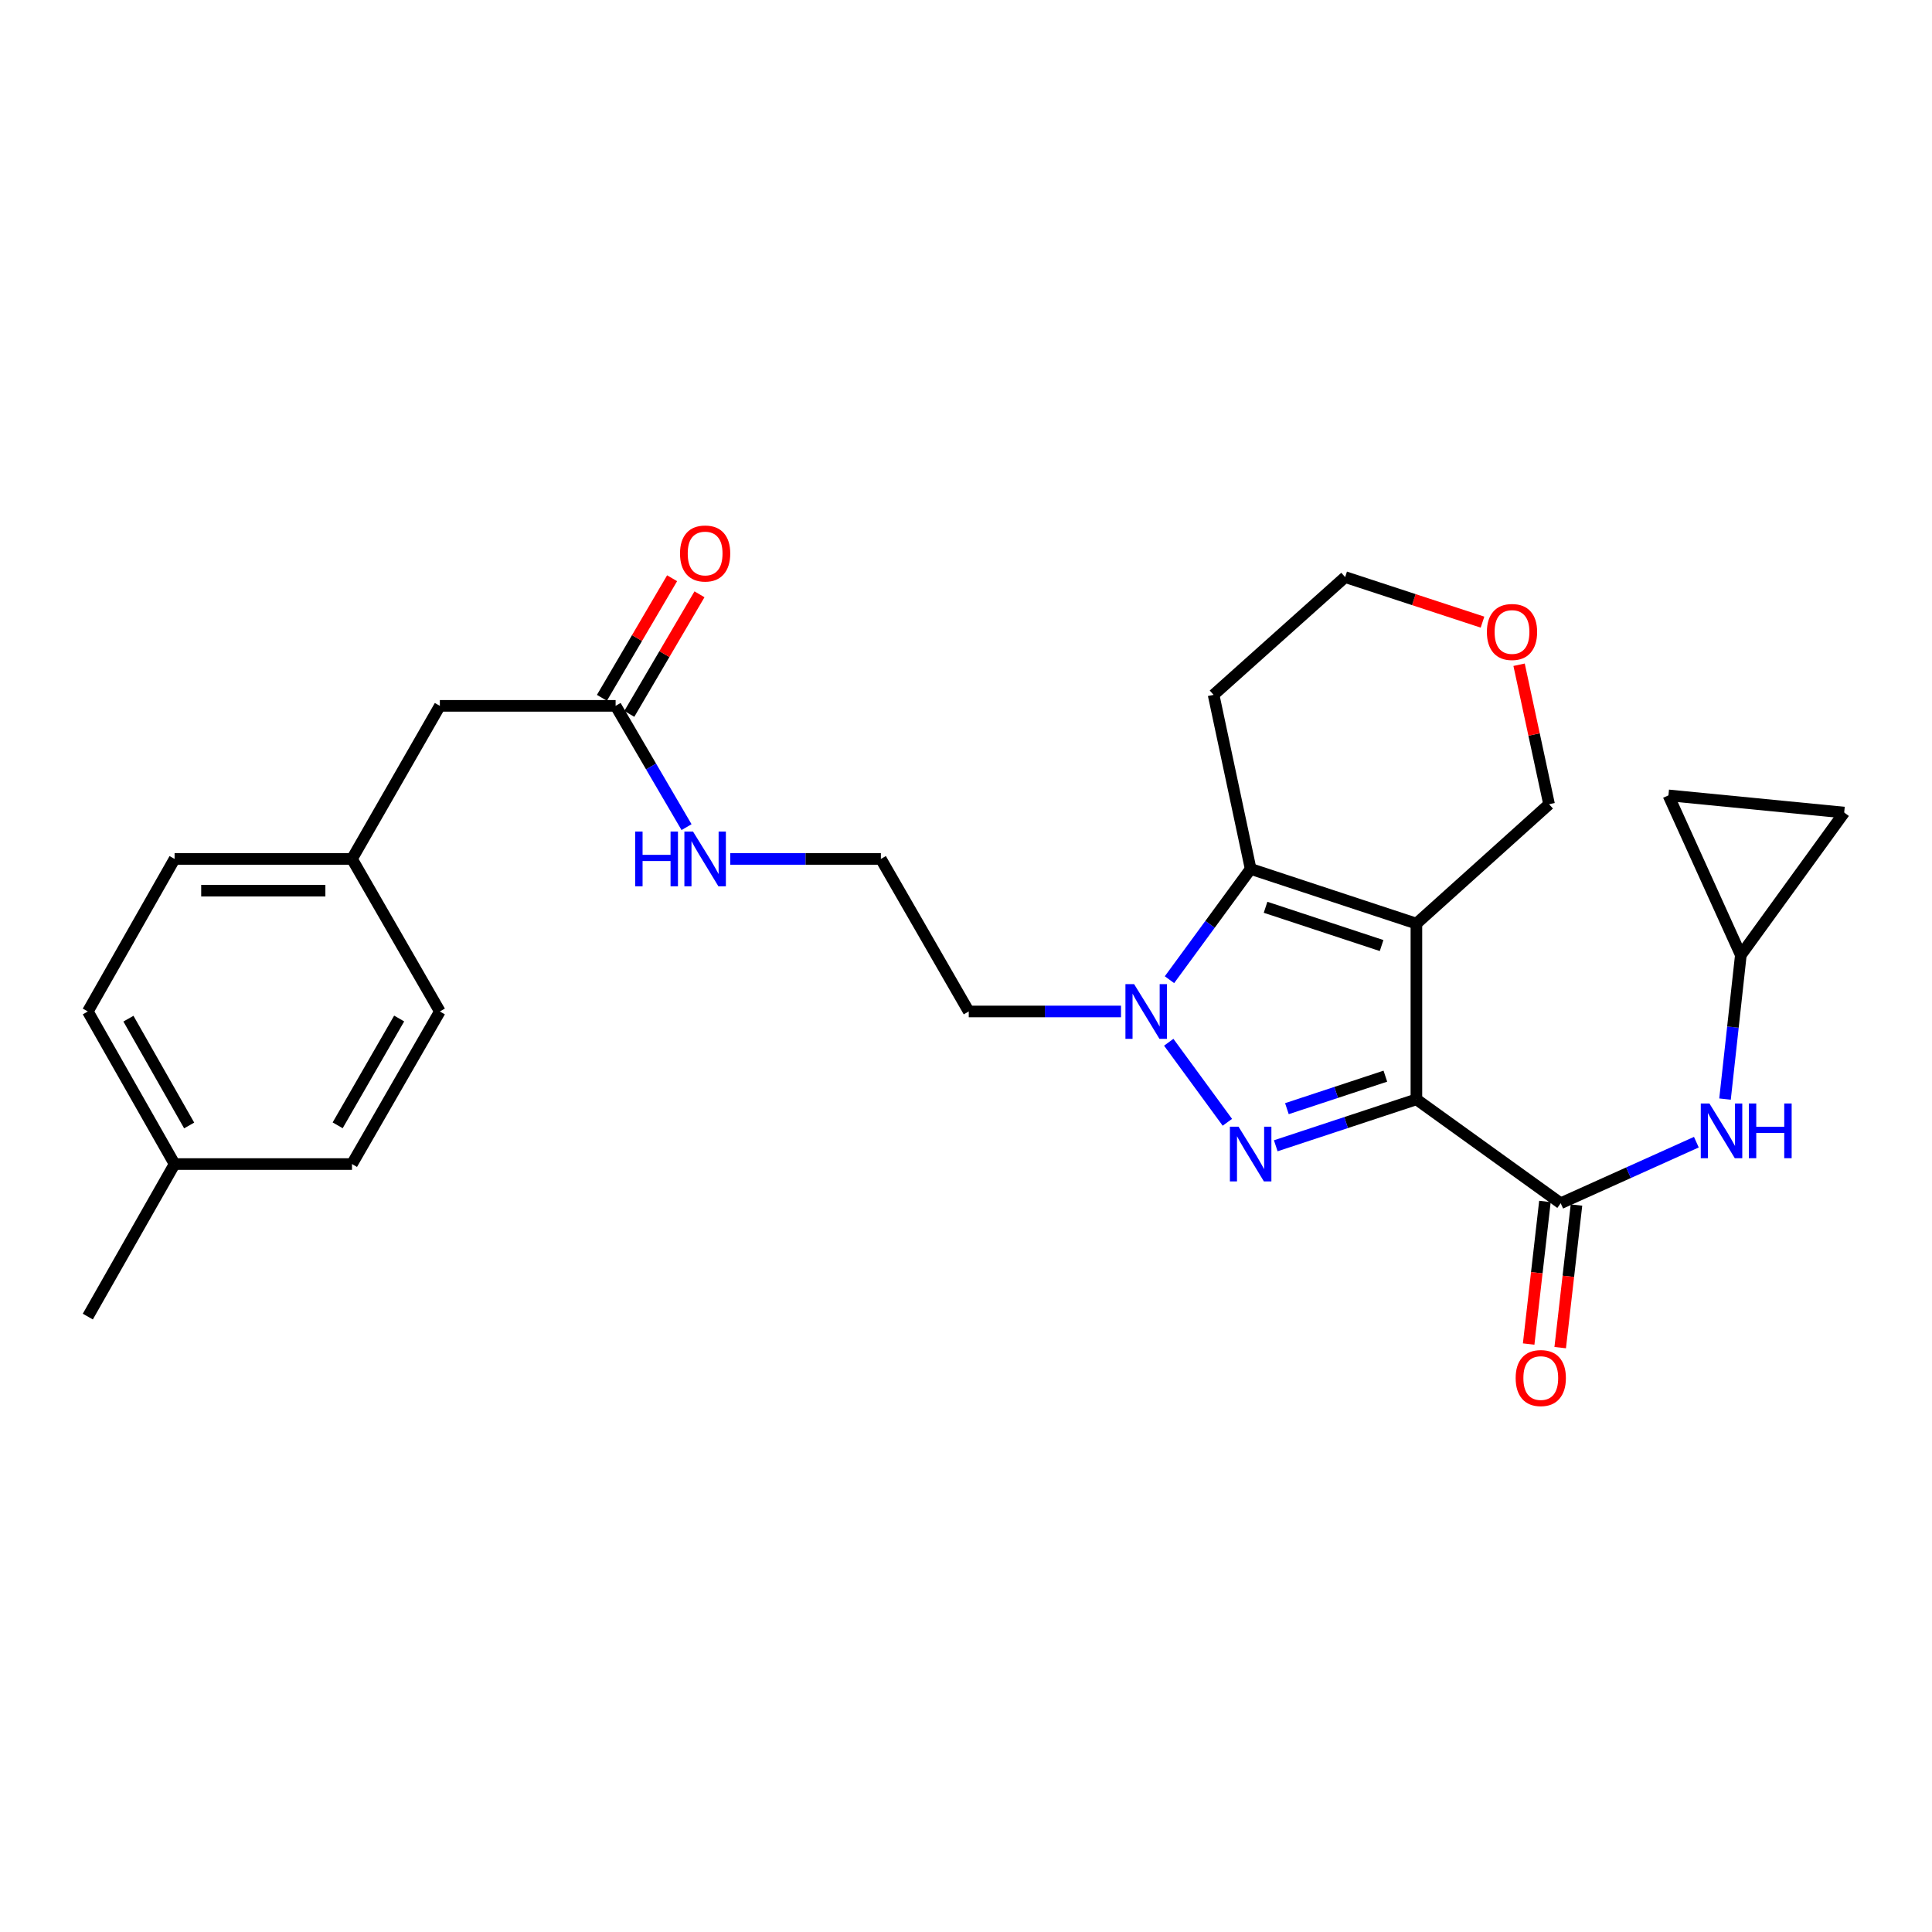 <?xml version='1.0' encoding='iso-8859-1'?>
<svg version='1.1' baseProfile='full'
              xmlns='http://www.w3.org/2000/svg'
                      xmlns:rdkit='http://www.rdkit.org/xml'
                      xmlns:xlink='http://www.w3.org/1999/xlink'
                  xml:space='preserve'
width='1000px' height='1000px' viewBox='0 0 1000 1000'>
<!-- END OF HEADER -->
<rect style='opacity:1.0;fill:#FFFFFF;stroke:none' width='1000' height='1000' x='0' y='0'> </rect>
<path class='bond-0' d='M 733.129,569.02 L 733.129,478.056' style='fill:none;fill-rule:evenodd;stroke:#000000;stroke-width:6px;stroke-linecap:butt;stroke-linejoin:miter;stroke-opacity:1' />
<path class='bond-1' d='M 733.129,569.02 L 696.729,581.037' style='fill:none;fill-rule:evenodd;stroke:#000000;stroke-width:6px;stroke-linecap:butt;stroke-linejoin:miter;stroke-opacity:1' />
<path class='bond-1' d='M 696.729,581.037 L 660.33,593.054' style='fill:none;fill-rule:evenodd;stroke:#0000FF;stroke-width:6px;stroke-linecap:butt;stroke-linejoin:miter;stroke-opacity:1' />
<path class='bond-1' d='M 717.058,557.023 L 691.578,565.434' style='fill:none;fill-rule:evenodd;stroke:#000000;stroke-width:6px;stroke-linecap:butt;stroke-linejoin:miter;stroke-opacity:1' />
<path class='bond-1' d='M 691.578,565.434 L 666.099,573.846' style='fill:none;fill-rule:evenodd;stroke:#0000FF;stroke-width:6px;stroke-linecap:butt;stroke-linejoin:miter;stroke-opacity:1' />
<path class='bond-4' d='M 733.129,569.02 L 807.817,622.795' style='fill:none;fill-rule:evenodd;stroke:#000000;stroke-width:6px;stroke-linecap:butt;stroke-linejoin:miter;stroke-opacity:1' />
<path class='bond-3' d='M 733.129,478.056 L 647.331,449.758' style='fill:none;fill-rule:evenodd;stroke:#000000;stroke-width:6px;stroke-linecap:butt;stroke-linejoin:miter;stroke-opacity:1' />
<path class='bond-3' d='M 715.112,489.416 L 655.054,469.607' style='fill:none;fill-rule:evenodd;stroke:#000000;stroke-width:6px;stroke-linecap:butt;stroke-linejoin:miter;stroke-opacity:1' />
<path class='bond-12' d='M 733.129,478.056 L 801.792,416.267' style='fill:none;fill-rule:evenodd;stroke:#000000;stroke-width:6px;stroke-linecap:butt;stroke-linejoin:miter;stroke-opacity:1' />
<path class='bond-2' d='M 635.284,580.898 L 604.939,539.471' style='fill:none;fill-rule:evenodd;stroke:#0000FF;stroke-width:6px;stroke-linecap:butt;stroke-linejoin:miter;stroke-opacity:1' />
<path class='bond-11' d='M 580.228,523.534 L 540.826,523.534' style='fill:none;fill-rule:evenodd;stroke:#0000FF;stroke-width:6px;stroke-linecap:butt;stroke-linejoin:miter;stroke-opacity:1' />
<path class='bond-11' d='M 540.826,523.534 L 501.424,523.534' style='fill:none;fill-rule:evenodd;stroke:#000000;stroke-width:6px;stroke-linecap:butt;stroke-linejoin:miter;stroke-opacity:1' />
<path class='bond-27' d='M 605.317,507.087 L 626.324,478.423' style='fill:none;fill-rule:evenodd;stroke:#0000FF;stroke-width:6px;stroke-linecap:butt;stroke-linejoin:miter;stroke-opacity:1' />
<path class='bond-27' d='M 626.324,478.423 L 647.331,449.758' style='fill:none;fill-rule:evenodd;stroke:#000000;stroke-width:6px;stroke-linecap:butt;stroke-linejoin:miter;stroke-opacity:1' />
<path class='bond-14' d='M 647.331,449.758 L 628.153,359.644' style='fill:none;fill-rule:evenodd;stroke:#000000;stroke-width:6px;stroke-linecap:butt;stroke-linejoin:miter;stroke-opacity:1' />
<path class='bond-5' d='M 807.817,622.795 L 842.926,606.99' style='fill:none;fill-rule:evenodd;stroke:#000000;stroke-width:6px;stroke-linecap:butt;stroke-linejoin:miter;stroke-opacity:1' />
<path class='bond-5' d='M 842.926,606.99 L 878.036,591.185' style='fill:none;fill-rule:evenodd;stroke:#0000FF;stroke-width:6px;stroke-linecap:butt;stroke-linejoin:miter;stroke-opacity:1' />
<path class='bond-10' d='M 799.654,621.864 L 795.443,658.765' style='fill:none;fill-rule:evenodd;stroke:#000000;stroke-width:6px;stroke-linecap:butt;stroke-linejoin:miter;stroke-opacity:1' />
<path class='bond-10' d='M 795.443,658.765 L 791.233,695.667' style='fill:none;fill-rule:evenodd;stroke:#FF0000;stroke-width:6px;stroke-linecap:butt;stroke-linejoin:miter;stroke-opacity:1' />
<path class='bond-10' d='M 815.979,623.727 L 811.768,660.628' style='fill:none;fill-rule:evenodd;stroke:#000000;stroke-width:6px;stroke-linecap:butt;stroke-linejoin:miter;stroke-opacity:1' />
<path class='bond-10' d='M 811.768,660.628 L 807.558,697.53' style='fill:none;fill-rule:evenodd;stroke:#FF0000;stroke-width:6px;stroke-linecap:butt;stroke-linejoin:miter;stroke-opacity:1' />
<path class='bond-6' d='M 892.865,568.876 L 896.959,531.618' style='fill:none;fill-rule:evenodd;stroke:#0000FF;stroke-width:6px;stroke-linecap:butt;stroke-linejoin:miter;stroke-opacity:1' />
<path class='bond-6' d='M 896.959,531.618 L 901.053,494.36' style='fill:none;fill-rule:evenodd;stroke:#000000;stroke-width:6px;stroke-linecap:butt;stroke-linejoin:miter;stroke-opacity:1' />
<path class='bond-8' d='M 901.053,494.36 L 954.545,420.584' style='fill:none;fill-rule:evenodd;stroke:#000000;stroke-width:6px;stroke-linecap:butt;stroke-linejoin:miter;stroke-opacity:1' />
<path class='bond-9' d='M 901.053,494.36 L 863.582,411.684' style='fill:none;fill-rule:evenodd;stroke:#000000;stroke-width:6px;stroke-linecap:butt;stroke-linejoin:miter;stroke-opacity:1' />
<path class='bond-7' d='M 318.638,365.349 L 336.995,396.738' style='fill:none;fill-rule:evenodd;stroke:#000000;stroke-width:6px;stroke-linecap:butt;stroke-linejoin:miter;stroke-opacity:1' />
<path class='bond-7' d='M 336.995,396.738 L 355.351,428.128' style='fill:none;fill-rule:evenodd;stroke:#0000FF;stroke-width:6px;stroke-linecap:butt;stroke-linejoin:miter;stroke-opacity:1' />
<path class='bond-13' d='M 325.723,369.507 L 343.888,338.561' style='fill:none;fill-rule:evenodd;stroke:#000000;stroke-width:6px;stroke-linecap:butt;stroke-linejoin:miter;stroke-opacity:1' />
<path class='bond-13' d='M 343.888,338.561 L 362.052,307.614' style='fill:none;fill-rule:evenodd;stroke:#FF0000;stroke-width:6px;stroke-linecap:butt;stroke-linejoin:miter;stroke-opacity:1' />
<path class='bond-13' d='M 311.553,361.19 L 329.717,330.243' style='fill:none;fill-rule:evenodd;stroke:#000000;stroke-width:6px;stroke-linecap:butt;stroke-linejoin:miter;stroke-opacity:1' />
<path class='bond-13' d='M 329.717,330.243 L 347.882,299.297' style='fill:none;fill-rule:evenodd;stroke:#FF0000;stroke-width:6px;stroke-linecap:butt;stroke-linejoin:miter;stroke-opacity:1' />
<path class='bond-17' d='M 318.638,365.349 L 227.665,365.349' style='fill:none;fill-rule:evenodd;stroke:#000000;stroke-width:6px;stroke-linecap:butt;stroke-linejoin:miter;stroke-opacity:1' />
<path class='bond-28' d='M 954.545,420.584 L 863.582,411.684' style='fill:none;fill-rule:evenodd;stroke:#000000;stroke-width:6px;stroke-linecap:butt;stroke-linejoin:miter;stroke-opacity:1' />
<path class='bond-19' d='M 501.424,523.534 L 455.938,444.583' style='fill:none;fill-rule:evenodd;stroke:#000000;stroke-width:6px;stroke-linecap:butt;stroke-linejoin:miter;stroke-opacity:1' />
<path class='bond-15' d='M 801.792,416.267 L 794.034,380.168' style='fill:none;fill-rule:evenodd;stroke:#000000;stroke-width:6px;stroke-linecap:butt;stroke-linejoin:miter;stroke-opacity:1' />
<path class='bond-15' d='M 794.034,380.168 L 786.276,344.07' style='fill:none;fill-rule:evenodd;stroke:#FF0000;stroke-width:6px;stroke-linecap:butt;stroke-linejoin:miter;stroke-opacity:1' />
<path class='bond-29' d='M 628.153,359.644 L 696.25,298.703' style='fill:none;fill-rule:evenodd;stroke:#000000;stroke-width:6px;stroke-linecap:butt;stroke-linejoin:miter;stroke-opacity:1' />
<path class='bond-25' d='M 767.341,322.019 L 731.796,310.361' style='fill:none;fill-rule:evenodd;stroke:#FF0000;stroke-width:6px;stroke-linecap:butt;stroke-linejoin:miter;stroke-opacity:1' />
<path class='bond-25' d='M 731.796,310.361 L 696.25,298.703' style='fill:none;fill-rule:evenodd;stroke:#000000;stroke-width:6px;stroke-linecap:butt;stroke-linejoin:miter;stroke-opacity:1' />
<path class='bond-16' d='M 377.988,444.583 L 416.963,444.583' style='fill:none;fill-rule:evenodd;stroke:#0000FF;stroke-width:6px;stroke-linecap:butt;stroke-linejoin:miter;stroke-opacity:1' />
<path class='bond-16' d='M 416.963,444.583 L 455.938,444.583' style='fill:none;fill-rule:evenodd;stroke:#000000;stroke-width:6px;stroke-linecap:butt;stroke-linejoin:miter;stroke-opacity:1' />
<path class='bond-18' d='M 227.665,365.349 L 182.188,444.583' style='fill:none;fill-rule:evenodd;stroke:#000000;stroke-width:6px;stroke-linecap:butt;stroke-linejoin:miter;stroke-opacity:1' />
<path class='bond-21' d='M 182.188,444.583 L 227.665,523.534' style='fill:none;fill-rule:evenodd;stroke:#000000;stroke-width:6px;stroke-linecap:butt;stroke-linejoin:miter;stroke-opacity:1' />
<path class='bond-22' d='M 182.188,444.583 L 90.366,444.583' style='fill:none;fill-rule:evenodd;stroke:#000000;stroke-width:6px;stroke-linecap:butt;stroke-linejoin:miter;stroke-opacity:1' />
<path class='bond-22' d='M 168.415,461.014 L 104.139,461.014' style='fill:none;fill-rule:evenodd;stroke:#000000;stroke-width:6px;stroke-linecap:butt;stroke-linejoin:miter;stroke-opacity:1' />
<path class='bond-20' d='M 90.366,602.512 L 45.455,523.534' style='fill:none;fill-rule:evenodd;stroke:#000000;stroke-width:6px;stroke-linecap:butt;stroke-linejoin:miter;stroke-opacity:1' />
<path class='bond-20' d='M 97.912,582.543 L 66.474,527.258' style='fill:none;fill-rule:evenodd;stroke:#000000;stroke-width:6px;stroke-linecap:butt;stroke-linejoin:miter;stroke-opacity:1' />
<path class='bond-26' d='M 90.366,602.512 L 45.455,681.463' style='fill:none;fill-rule:evenodd;stroke:#000000;stroke-width:6px;stroke-linecap:butt;stroke-linejoin:miter;stroke-opacity:1' />
<path class='bond-30' d='M 90.366,602.512 L 182.188,602.512' style='fill:none;fill-rule:evenodd;stroke:#000000;stroke-width:6px;stroke-linecap:butt;stroke-linejoin:miter;stroke-opacity:1' />
<path class='bond-23' d='M 227.665,523.534 L 182.188,602.512' style='fill:none;fill-rule:evenodd;stroke:#000000;stroke-width:6px;stroke-linecap:butt;stroke-linejoin:miter;stroke-opacity:1' />
<path class='bond-23' d='M 206.605,527.181 L 174.77,582.466' style='fill:none;fill-rule:evenodd;stroke:#000000;stroke-width:6px;stroke-linecap:butt;stroke-linejoin:miter;stroke-opacity:1' />
<path class='bond-24' d='M 90.366,444.583 L 45.455,523.534' style='fill:none;fill-rule:evenodd;stroke:#000000;stroke-width:6px;stroke-linecap:butt;stroke-linejoin:miter;stroke-opacity:1' />
<path  class='atom-2' d='M 641.071 583.185
L 650.351 598.185
Q 651.271 599.665, 652.751 602.345
Q 654.231 605.025, 654.311 605.185
L 654.311 583.185
L 658.071 583.185
L 658.071 611.505
L 654.191 611.505
L 644.231 595.105
Q 643.071 593.185, 641.831 590.985
Q 640.631 588.785, 640.271 588.105
L 640.271 611.505
L 636.591 611.505
L 636.591 583.185
L 641.071 583.185
' fill='#0000FF'/>
<path  class='atom-3' d='M 587.004 509.374
L 596.284 524.374
Q 597.204 525.854, 598.684 528.534
Q 600.164 531.214, 600.244 531.374
L 600.244 509.374
L 604.004 509.374
L 604.004 537.694
L 600.124 537.694
L 590.164 521.294
Q 589.004 519.374, 587.764 517.174
Q 586.564 514.974, 586.204 514.294
L 586.204 537.694
L 582.524 537.694
L 582.524 509.374
L 587.004 509.374
' fill='#0000FF'/>
<path  class='atom-6' d='M 884.798 571.163
L 894.078 586.163
Q 894.998 587.643, 896.478 590.323
Q 897.958 593.003, 898.038 593.163
L 898.038 571.163
L 901.798 571.163
L 901.798 599.483
L 897.918 599.483
L 887.958 583.083
Q 886.798 581.163, 885.558 578.963
Q 884.358 576.763, 883.998 576.083
L 883.998 599.483
L 880.318 599.483
L 880.318 571.163
L 884.798 571.163
' fill='#0000FF'/>
<path  class='atom-6' d='M 905.198 571.163
L 909.038 571.163
L 909.038 583.203
L 923.518 583.203
L 923.518 571.163
L 927.358 571.163
L 927.358 599.483
L 923.518 599.483
L 923.518 586.403
L 909.038 586.403
L 909.038 599.483
L 905.198 599.483
L 905.198 571.163
' fill='#0000FF'/>
<path  class='atom-11' d='M 784.502 713.273
Q 784.502 706.473, 787.862 702.673
Q 791.222 698.873, 797.502 698.873
Q 803.782 698.873, 807.142 702.673
Q 810.502 706.473, 810.502 713.273
Q 810.502 720.153, 807.102 724.073
Q 803.702 727.953, 797.502 727.953
Q 791.262 727.953, 787.862 724.073
Q 784.502 720.193, 784.502 713.273
M 797.502 724.753
Q 801.822 724.753, 804.142 721.873
Q 806.502 718.953, 806.502 713.273
Q 806.502 707.713, 804.142 704.913
Q 801.822 702.073, 797.502 702.073
Q 793.182 702.073, 790.822 704.873
Q 788.502 707.673, 788.502 713.273
Q 788.502 718.993, 790.822 721.873
Q 793.182 724.753, 797.502 724.753
' fill='#FF0000'/>
<path  class='atom-14' d='M 351.974 286.487
Q 351.974 279.687, 355.334 275.887
Q 358.694 272.087, 364.974 272.087
Q 371.254 272.087, 374.614 275.887
Q 377.974 279.687, 377.974 286.487
Q 377.974 293.367, 374.574 297.287
Q 371.174 301.167, 364.974 301.167
Q 358.734 301.167, 355.334 297.287
Q 351.974 293.407, 351.974 286.487
M 364.974 297.967
Q 369.294 297.967, 371.614 295.087
Q 373.974 292.167, 373.974 286.487
Q 373.974 280.927, 371.614 278.127
Q 369.294 275.287, 364.974 275.287
Q 360.654 275.287, 358.294 278.087
Q 355.974 280.887, 355.974 286.487
Q 355.974 292.207, 358.294 295.087
Q 360.654 297.967, 364.974 297.967
' fill='#FF0000'/>
<path  class='atom-16' d='M 769.613 327.108
Q 769.613 320.308, 772.973 316.508
Q 776.333 312.708, 782.613 312.708
Q 788.893 312.708, 792.253 316.508
Q 795.613 320.308, 795.613 327.108
Q 795.613 333.988, 792.213 337.908
Q 788.813 341.788, 782.613 341.788
Q 776.373 341.788, 772.973 337.908
Q 769.613 334.028, 769.613 327.108
M 782.613 338.588
Q 786.933 338.588, 789.253 335.708
Q 791.613 332.788, 791.613 327.108
Q 791.613 321.548, 789.253 318.748
Q 786.933 315.908, 782.613 315.908
Q 778.293 315.908, 775.933 318.708
Q 773.613 321.508, 773.613 327.108
Q 773.613 332.828, 775.933 335.708
Q 778.293 338.588, 782.613 338.588
' fill='#FF0000'/>
<path  class='atom-17' d='M 328.754 430.423
L 332.594 430.423
L 332.594 442.463
L 347.074 442.463
L 347.074 430.423
L 350.914 430.423
L 350.914 458.743
L 347.074 458.743
L 347.074 445.663
L 332.594 445.663
L 332.594 458.743
L 328.754 458.743
L 328.754 430.423
' fill='#0000FF'/>
<path  class='atom-17' d='M 358.714 430.423
L 367.994 445.423
Q 368.914 446.903, 370.394 449.583
Q 371.874 452.263, 371.954 452.423
L 371.954 430.423
L 375.714 430.423
L 375.714 458.743
L 371.834 458.743
L 361.874 442.343
Q 360.714 440.423, 359.474 438.223
Q 358.274 436.023, 357.914 435.343
L 357.914 458.743
L 354.234 458.743
L 354.234 430.423
L 358.714 430.423
' fill='#0000FF'/>
</svg>
